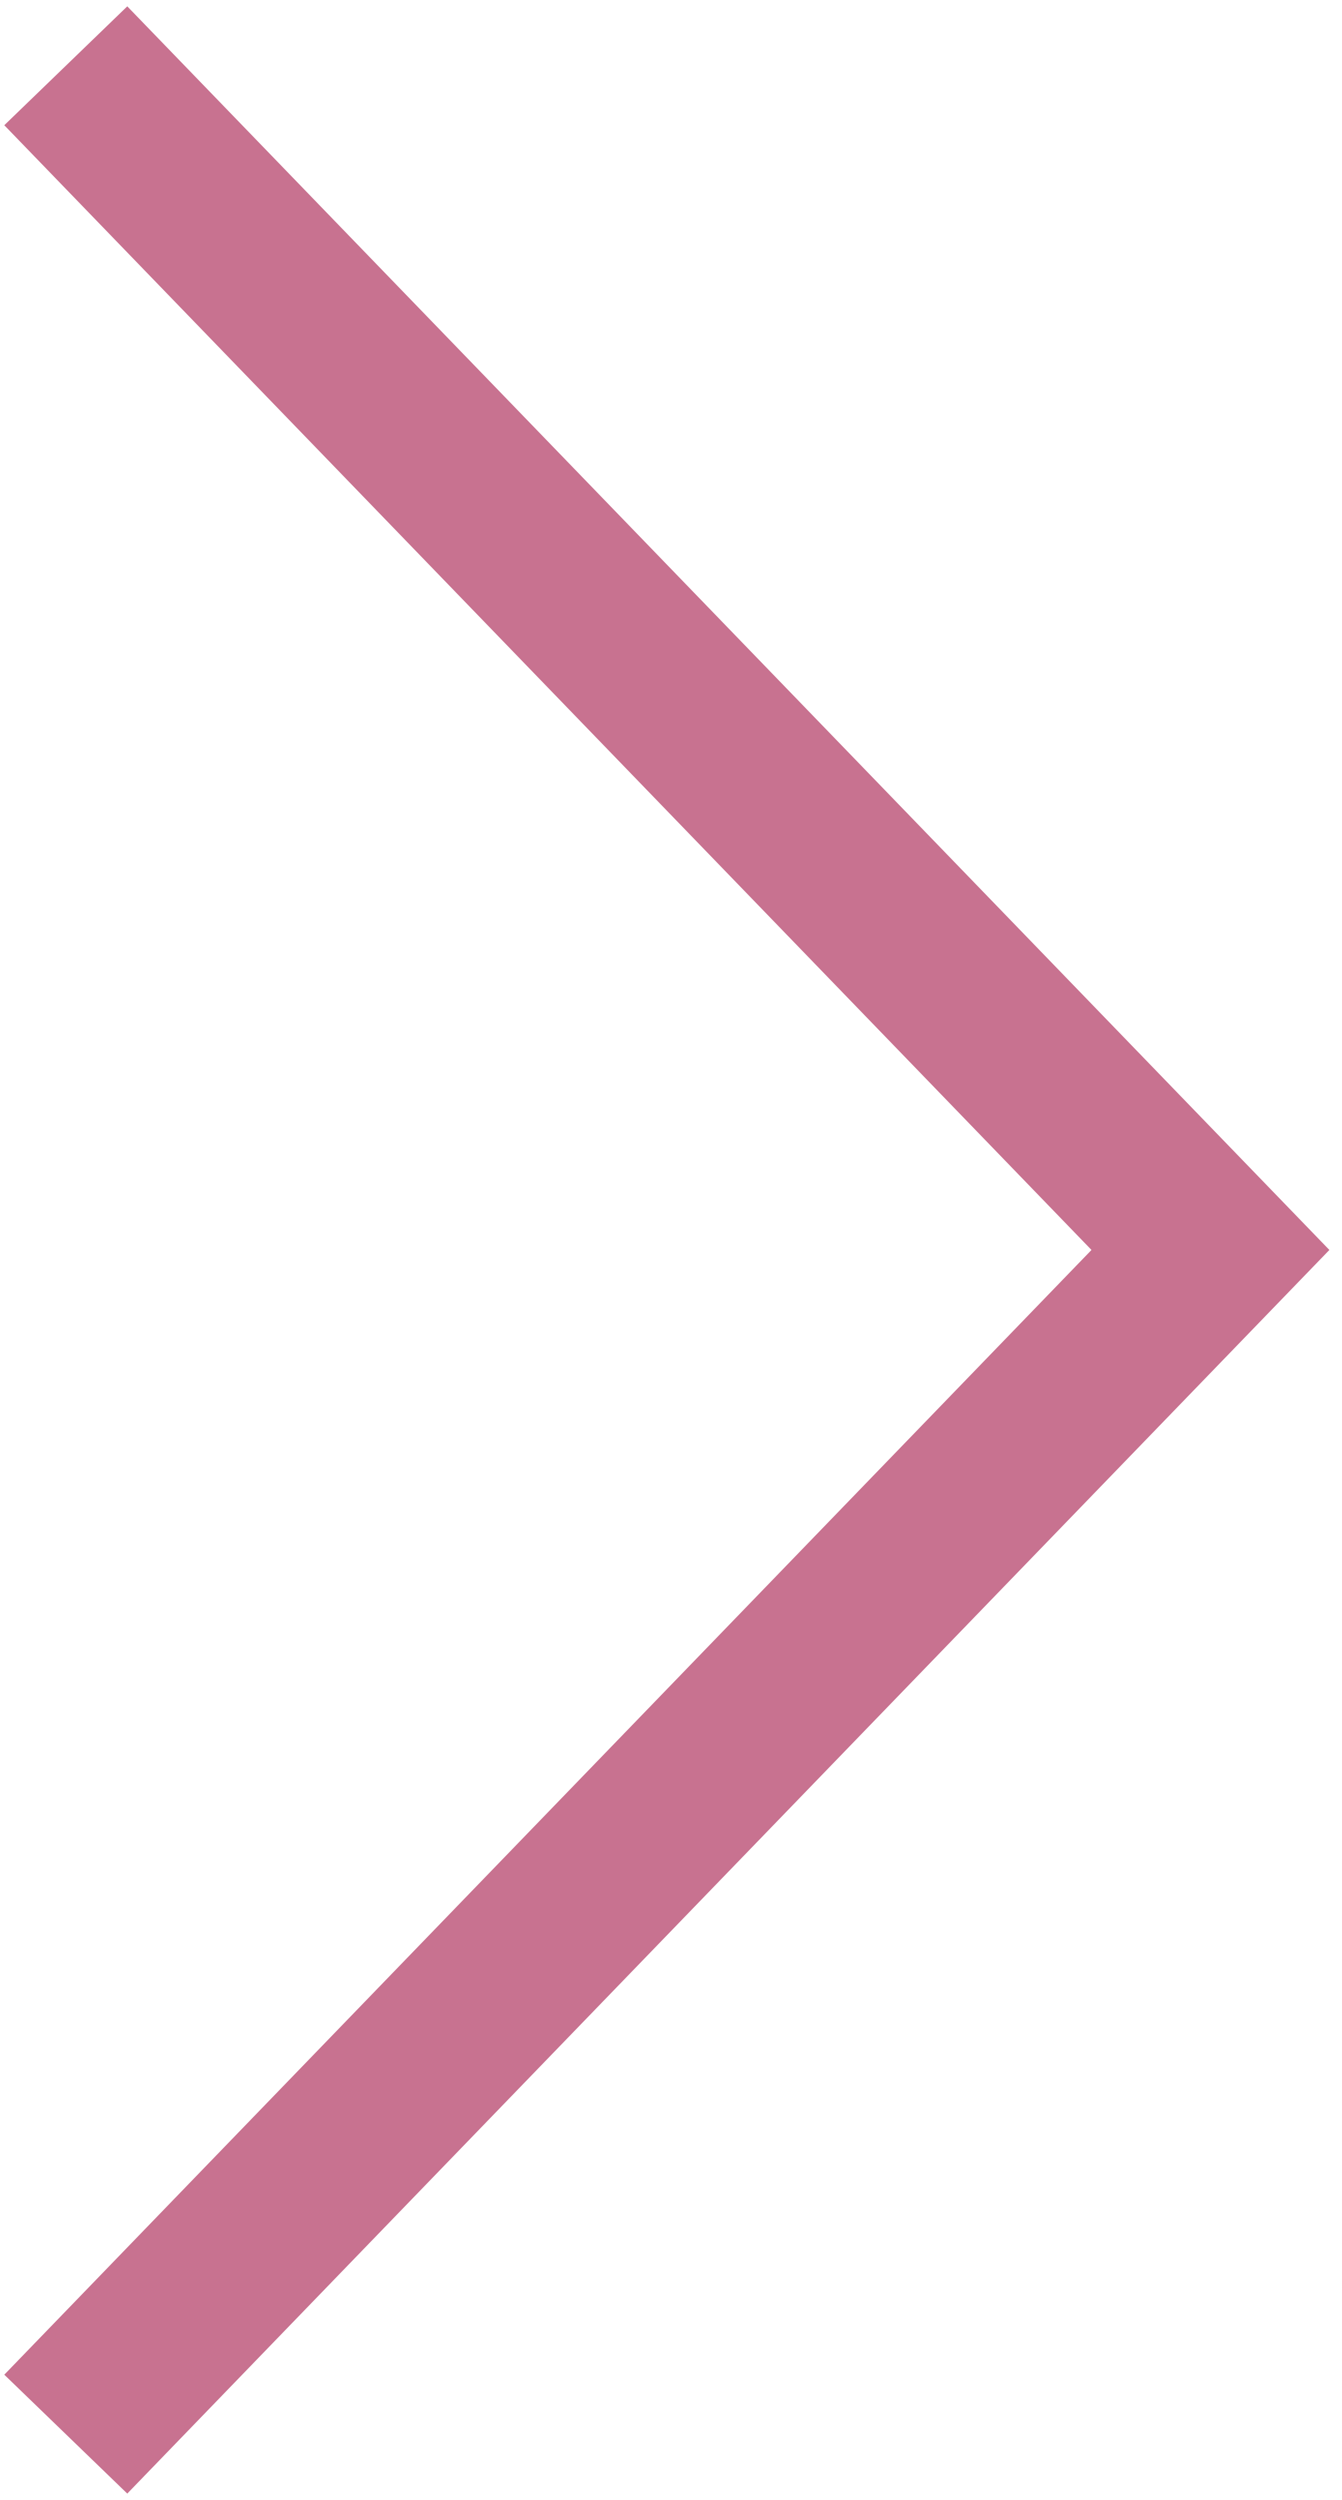 <?xml version="1.0" encoding="UTF-8"?>
<svg id="_レイヤー_2" data-name="レイヤー 2" xmlns="http://www.w3.org/2000/svg" viewBox="0 0 1.02 1.9">
  <defs>
    <style>
      .cls-1 {
        fill: none;
        stroke: #c87290;
        stroke-miterlimit: 10;
        stroke-width: .13px;
      }
    </style>
  </defs>
  <g id="Lineup">
    <polyline class="cls-1" points=".05 .05 .92 .95 .05 1.85"/>
  </g>
</svg>